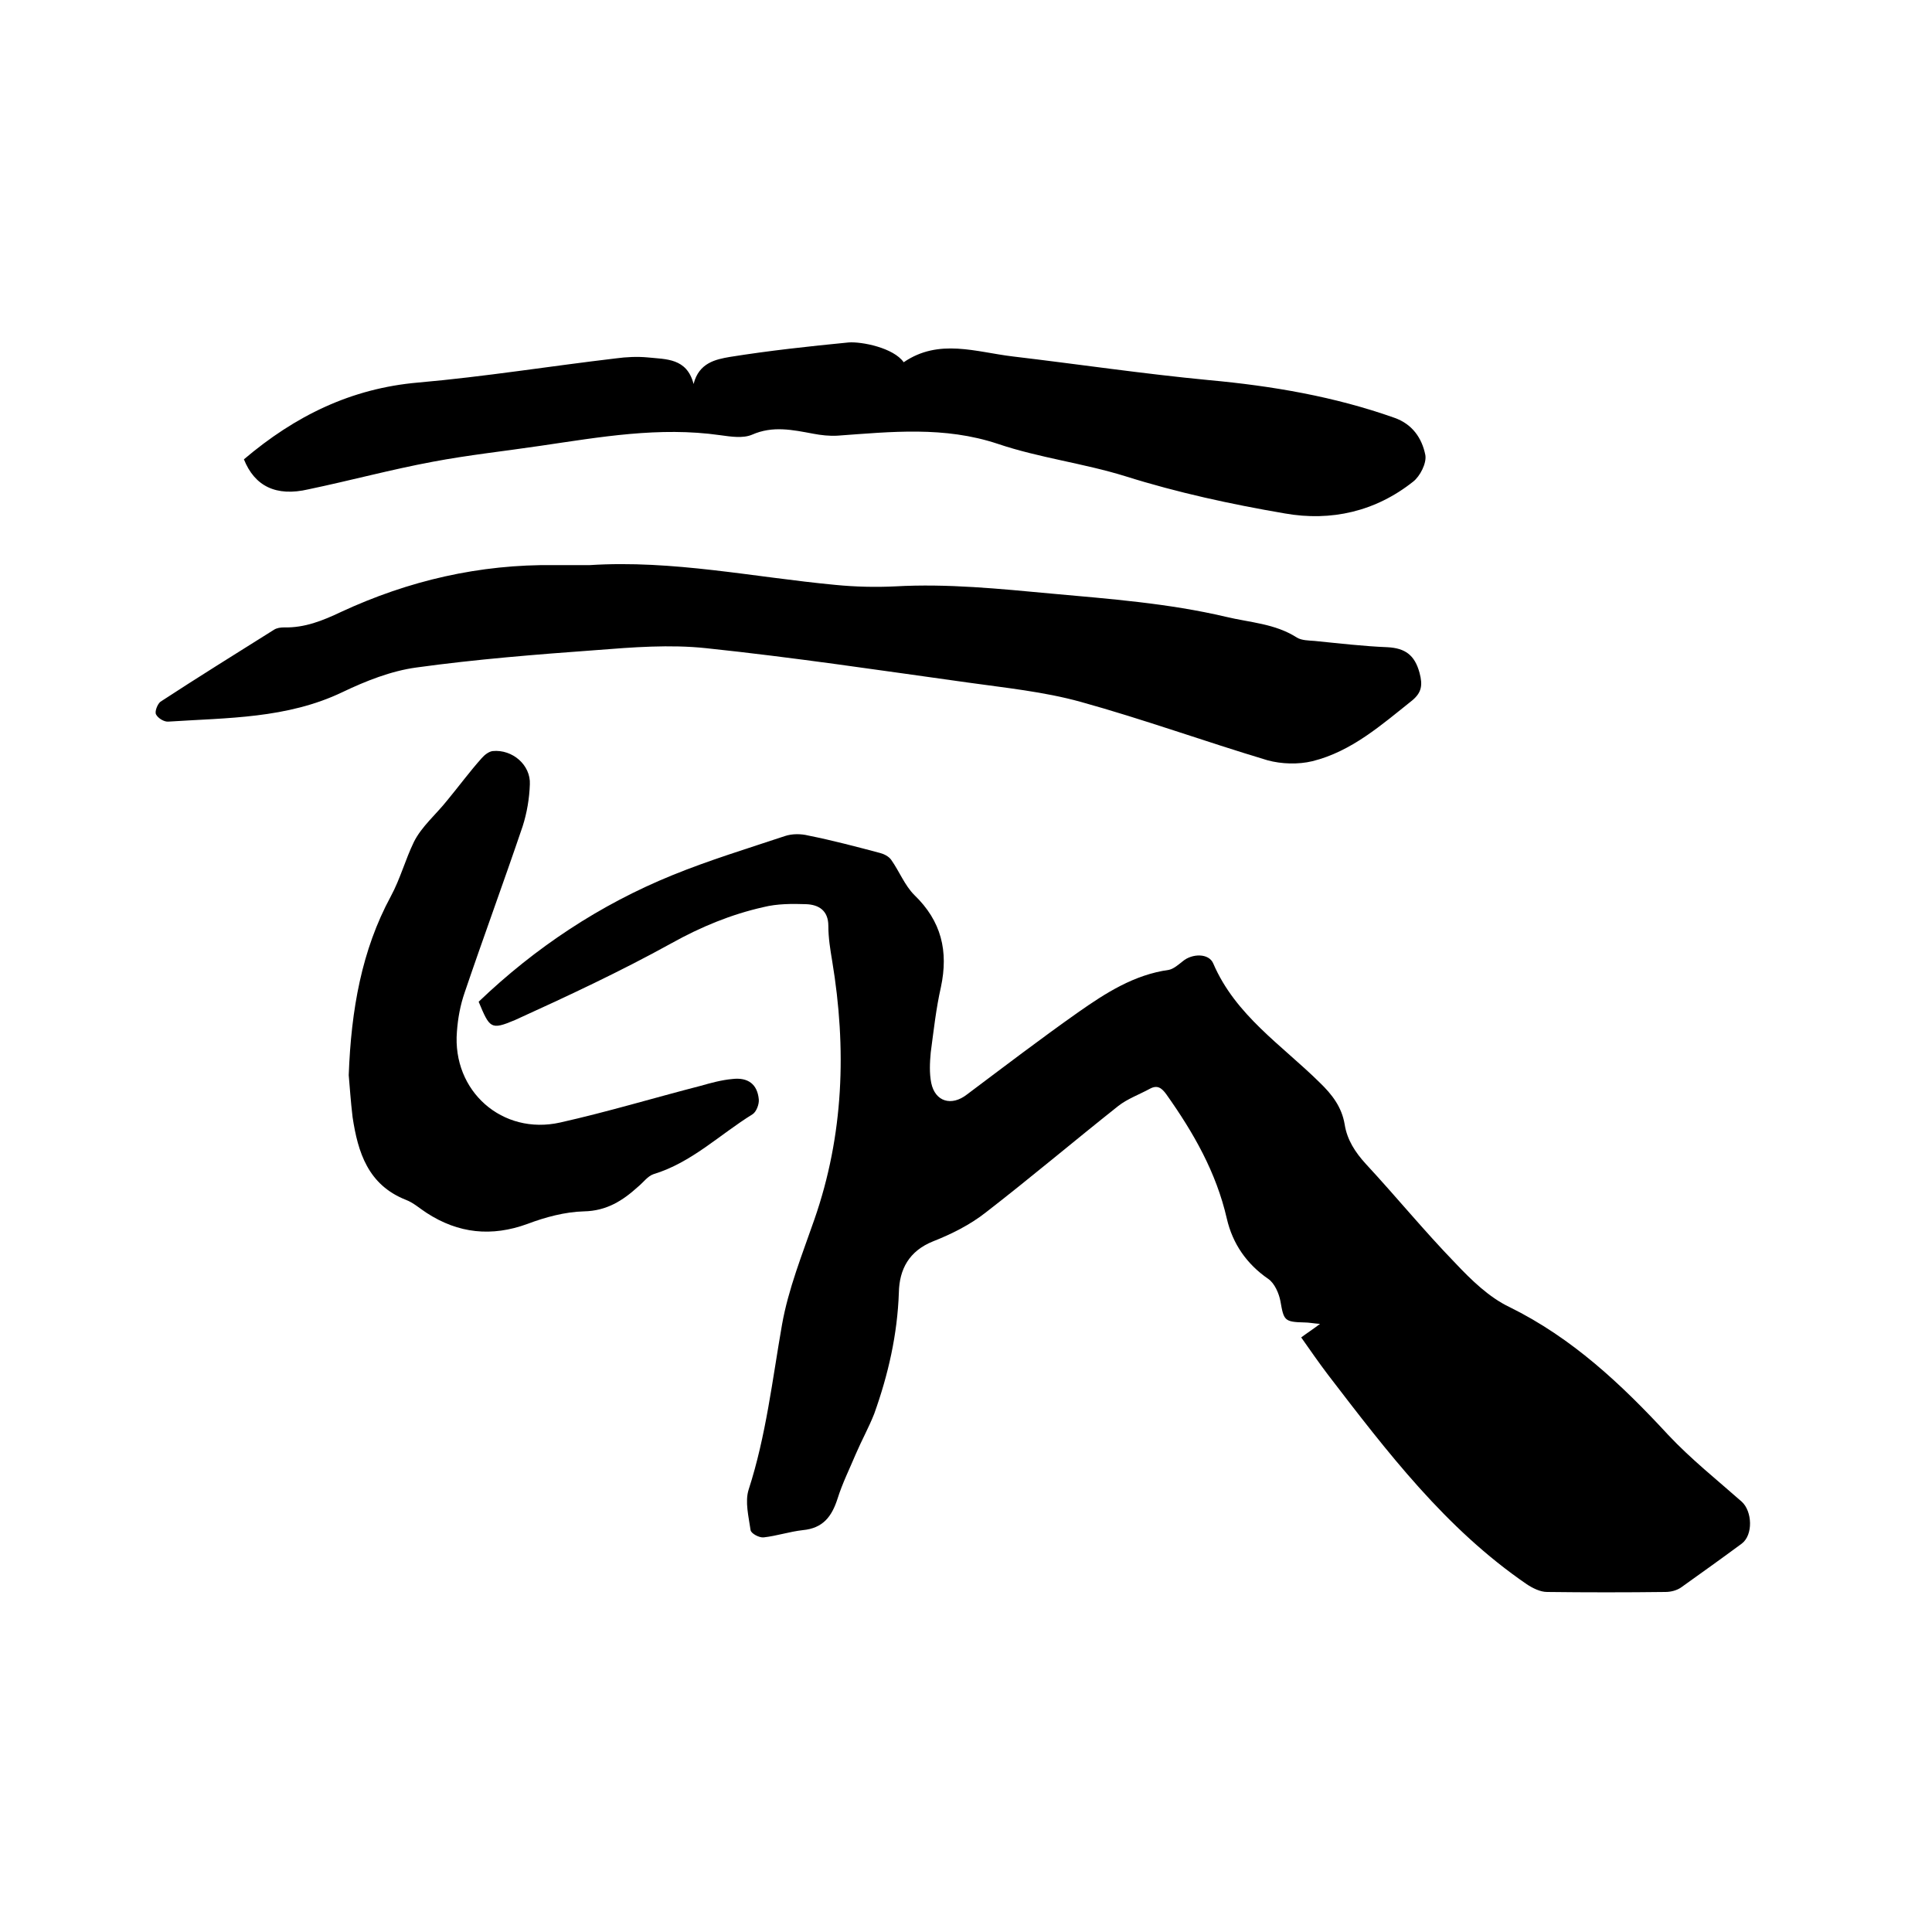 <svg enable-background="new 0 0 400 400" viewBox="0 0 400 400" xmlns="http://www.w3.org/2000/svg"><path d="m99.1 207.4c11.7-11.2 25.1-20.1 40.1-26.2 7.6-3.1 15.5-5.5 23.3-8.1 1.5-.5 3.3-.5 4.9-.1 5 1 9.9 2.3 14.8 3.6.8.2 1.8.7 2.3 1.4 1.7 2.4 2.8 5.3 4.8 7.3 5.6 5.4 7.1 11.6 5.5 19.1-1 4.4-1.5 9-2.1 13.5-.2 2.1-.3 4.3.1 6.3.8 3.9 4.2 4.9 7.4 2.4 7.6-5.7 15.2-11.5 23-17 5.7-4 11.6-7.8 18.8-8.8 1-.2 2-1.1 2.9-1.8 1.9-1.6 5.4-1.7 6.3.5 4.6 10.7 14.2 16.9 22 24.6 2.6 2.5 4.6 5.1 5.2 8.7.5 3.2 2.2 5.8 4.4 8.2 6.3 6.8 12.1 13.9 18.5 20.5 3.3 3.5 7 7.1 11.2 9.1 13 6.4 23.2 16 32.9 26.5 4.7 5 10.1 9.3 15.2 13.8 2.2 2 2.4 6.9 0 8.7-4.2 3.1-8.4 6.1-12.6 9.1-.9.6-2.1.9-3.2.9-8.2.1-16.3.1-24.5 0-1.4 0-3-.8-4.2-1.6-16.8-11.5-28.9-27.4-41.1-43.3-1.9-2.5-3.7-5.1-5.6-7.8 1.2-.9 2.3-1.6 3.9-2.8-1.4-.1-2.3-.3-3.2-.3-4.2-.1-4.3-.4-5-4.4-.3-1.6-1.2-3.7-2.5-4.6-4.5-3.1-7.4-7.3-8.6-12.5-2.2-9.6-6.9-17.8-12.5-25.7-1-1.4-1.9-2-3.4-1.2-2.2 1.2-4.7 2.1-6.6 3.6-9.2 7.3-18.2 14.9-27.5 22.1-3.2 2.5-7 4.4-10.8 5.9-5 2-7 5.8-7.1 10.6-.3 8.7-2.2 17-5.1 25.1-1.1 2.8-2.6 5.5-3.8 8.3-1.3 3.1-2.8 6.1-3.8 9.3-1.2 3.7-3 6.1-7.2 6.5-2.7.3-5.4 1.2-8.1 1.5-.9.1-2.6-.8-2.7-1.5-.4-2.8-1.2-5.9-.4-8.4 3.6-11.1 4.9-22.7 6.9-34.1 1.3-7.4 4.2-14.6 6.7-21.8 6.1-17.5 6.7-35.4 3.7-53.5-.4-2.4-.8-4.8-.8-7.3 0-3.2-2-4.4-4.6-4.5-2.9-.1-6-.1-8.8.6-6.7 1.5-13 4.1-19.1 7.5-10.5 5.8-21.4 10.9-32.4 15.9-5 2.1-5.2 1.7-7.5-3.8z"/><path d="m122.1 117c17.2-1.1 33.9 2.5 50.9 4.1 4.1.4 8.3.5 12.4.3 10.8-.6 21.5.5 32.3 1.5 12.1 1.1 24.2 2 36.1 4.8 5 1.2 10.2 1.4 14.7 4.3 1 .6 2.4.6 3.7.7 5 .5 10.1 1.1 15.1 1.3 3.6.2 5.6 1.6 6.6 5.3.7 2.6.4 4.1-1.5 5.7-6.4 5.1-12.6 10.6-20.7 12.6-2.9.7-6.4.6-9.3-.2-13-3.9-25.7-8.5-38.7-12.1-7.6-2.1-15.6-2.9-23.4-4-18-2.5-36-5.2-54.1-7.1-7.5-.8-15.2-.2-22.8.4-12.4.9-24.9 1.9-37.2 3.6-5.2.7-10.5 2.8-15.3 5.1-11.5 5.5-23.8 5.3-36 6.1-.9.1-2.2-.7-2.6-1.5-.3-.6.3-2.1.9-2.6 7.8-5.1 15.7-10 23.5-14.9.6-.4 1.4-.5 2.1-.5 4.3.1 8-1.4 11.8-3.2 14-6.5 28.7-9.9 44.2-9.7z"/><path d="m50.5 95.1c10.6-9 22.2-14.7 36.1-15.9 13.7-1.2 27.3-3.4 40.9-5 2.2-.3 4.5-.4 6.6-.2 3.8.4 8.1.1 9.5 5.5 1.1-4.4 4.6-5.1 7.5-5.6 8.1-1.3 16.4-2.2 24.6-3 2.7-.2 9.3 1.1 11.4 4.1 7.3-5 15-2.1 22.6-1.2 13.5 1.6 27 3.6 40.6 4.9 13.1 1.2 26 3.4 38.4 7.8 3.7 1.3 5.7 4.2 6.4 7.7.3 1.7-1.1 4.4-2.5 5.5-7.8 6.2-17 8.3-26.6 6.6-11.1-1.9-22.2-4.3-33-7.7-8.7-2.7-17.8-3.8-26.4-6.7-11.1-3.7-22.1-2.5-33.2-1.7-1.7.1-3.4-.1-5-.4-4.3-.8-8.4-1.7-12.7.2-1.9.8-4.4.4-6.6.1-12.6-1.8-24.9.4-37.2 2.2-7.4 1.1-14.9 1.9-22.3 3.3-8.6 1.6-17.1 3.9-25.7 5.7-6.8 1.6-11.2-.7-13.4-6.2z"/><path d="m72.2 222.6c.5-13.6 2.7-25.9 8.7-37 2-3.7 3-7.6 4.8-11.3 1.6-3.2 4.6-5.7 6.9-8.6 2.4-2.9 4.6-5.9 7.1-8.7.6-.7 1.5-1.4 2.3-1.5 4.1-.4 7.9 2.9 7.7 6.9-.1 2.9-.6 5.9-1.5 8.7-3.9 11.5-8.1 22.9-12 34.4-.9 2.6-1.4 5.3-1.6 8.1-1 12.3 9.4 21.5 21.4 18.8 9.8-2.2 19.4-5.1 29.1-7.6 2.1-.6 4.3-1.2 6.5-1.4 3.3-.4 5.2 1.1 5.5 4.2.1 1-.5 2.6-1.3 3.1-6.8 4.2-12.6 10-20.5 12.4-1.2.4-2.1 1.7-3.2 2.6-3.2 2.9-6.5 5-11.2 5.1-3.9.1-8 1.2-11.7 2.6-7.4 2.7-14.3 2-20.9-2.3-1.4-.9-2.7-2.1-4.3-2.7-7.8-3.1-9.9-9.8-11-17.1-.4-3.3-.6-6.5-.8-8.7z"/></svg>